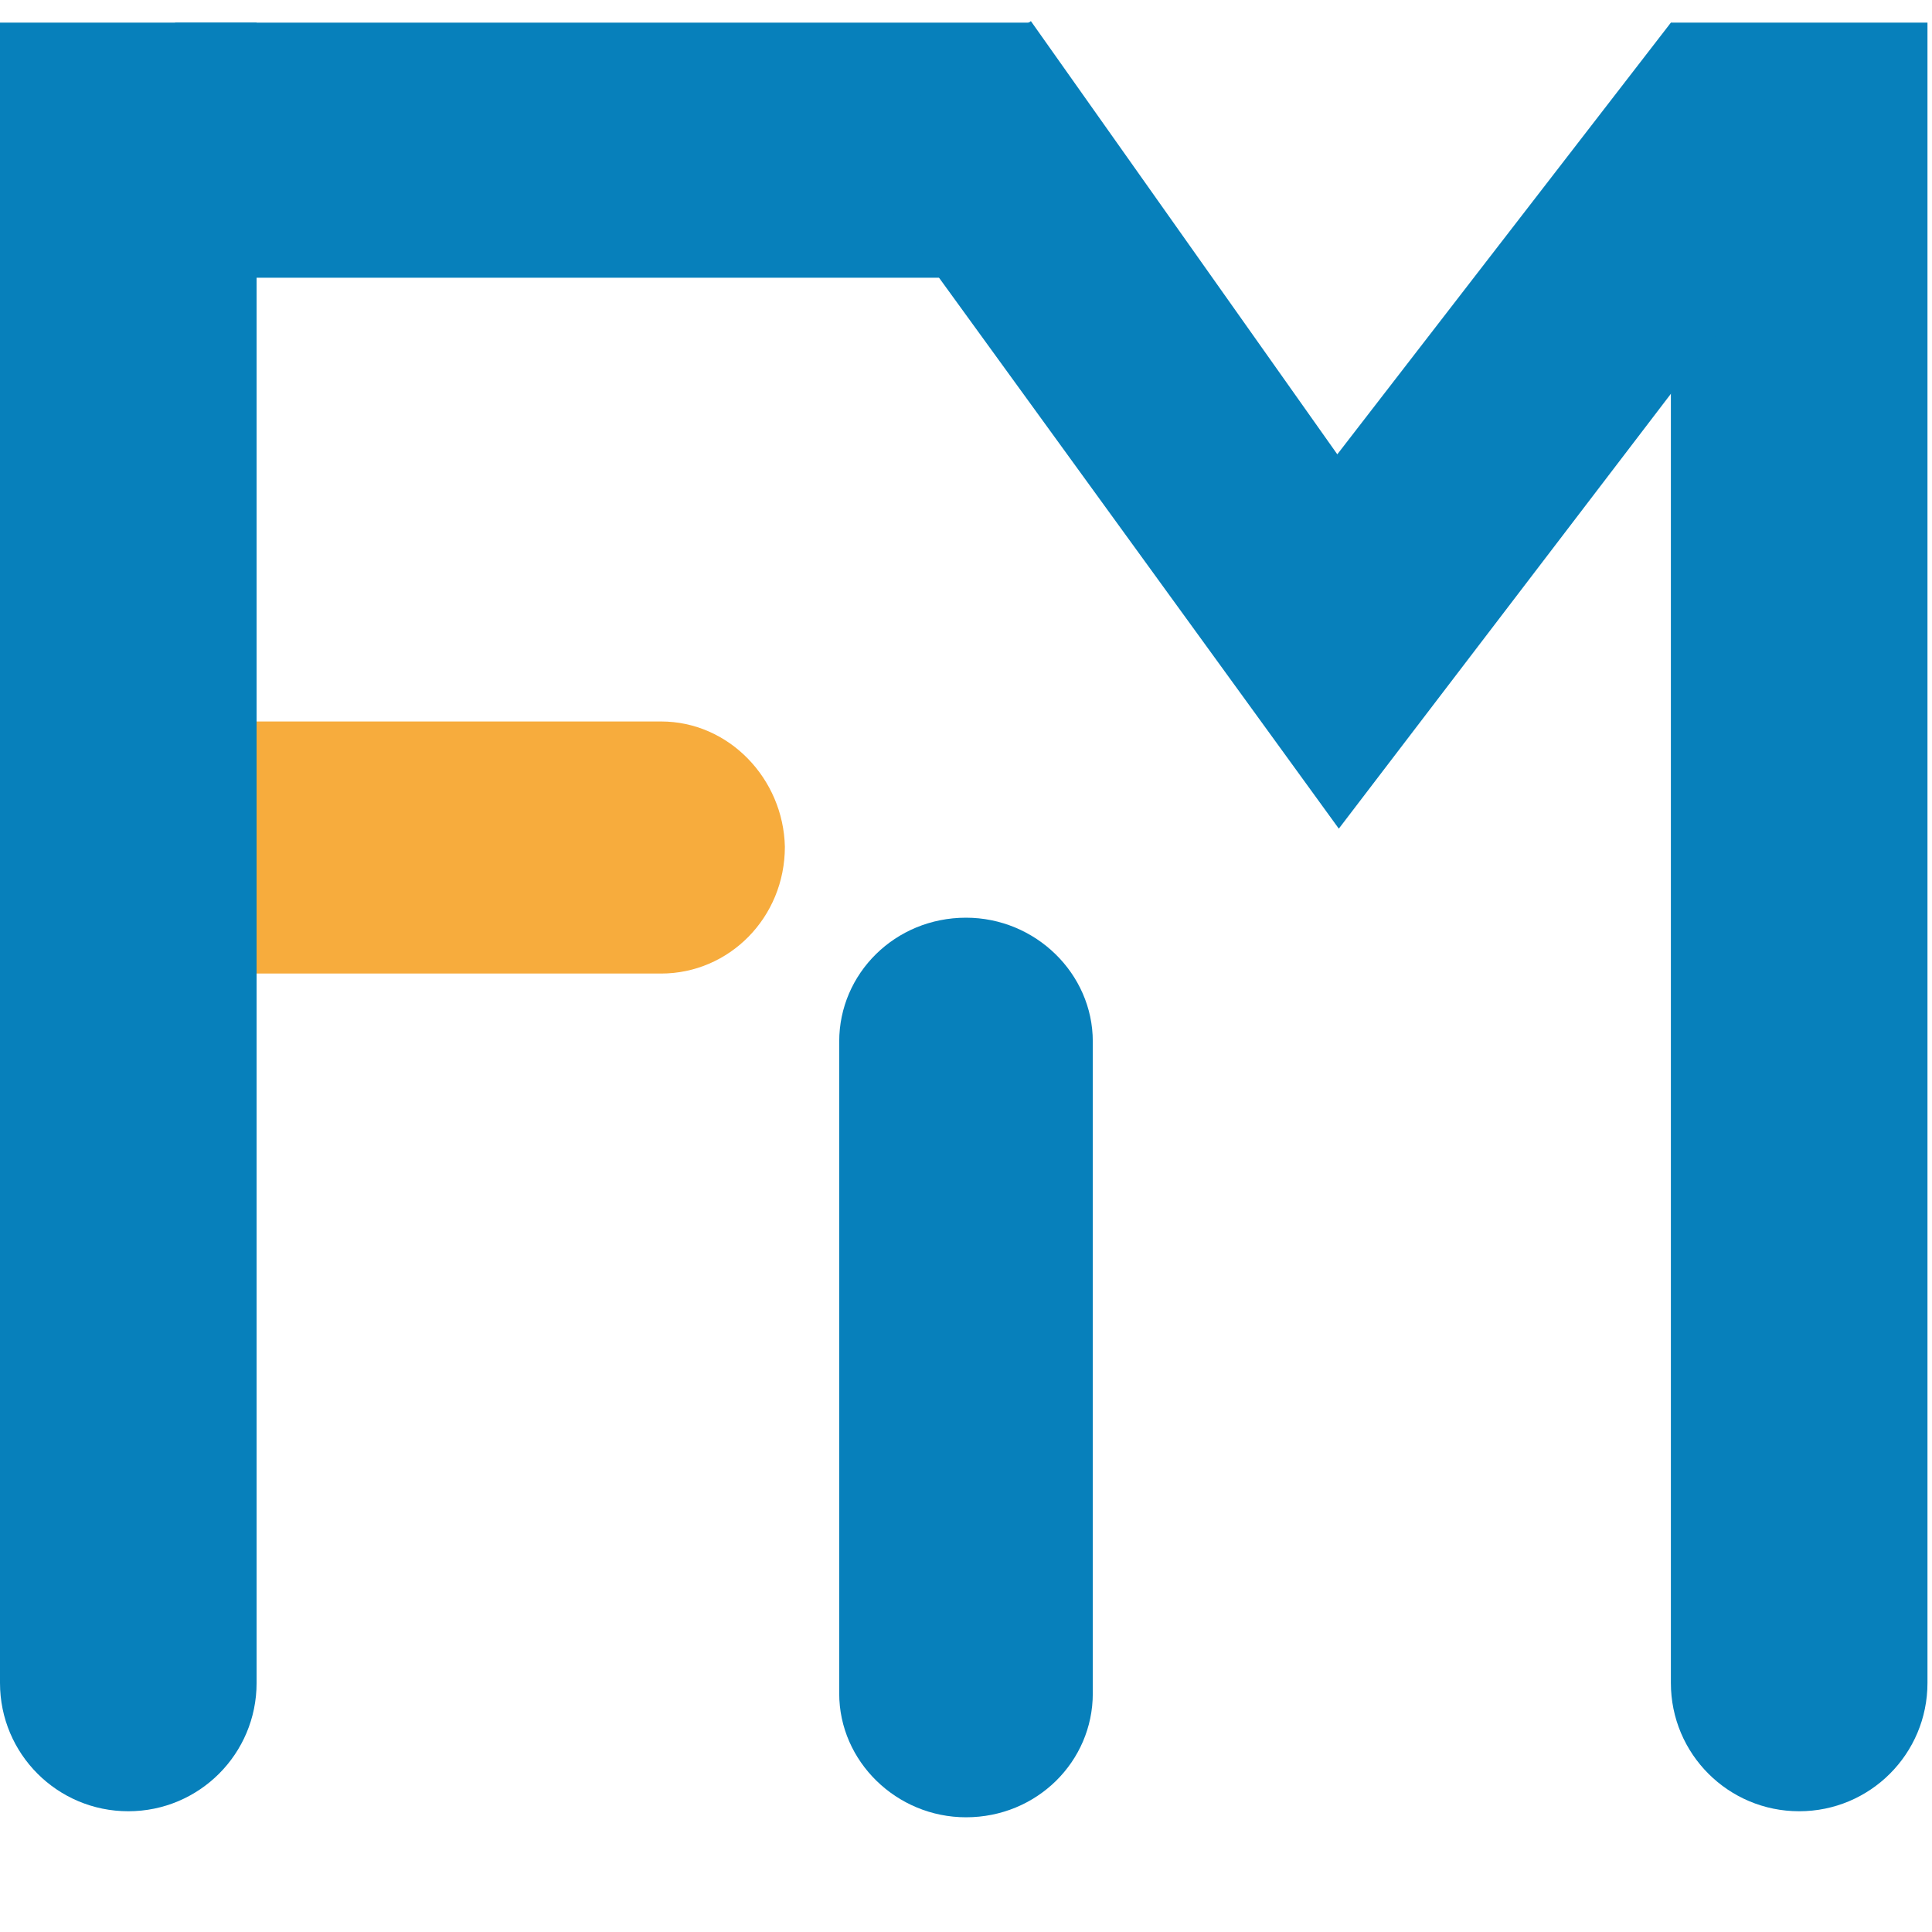 <svg width="128" height="128" viewBox="0 0 128 128" fill="none" xmlns="http://www.w3.org/2000/svg">
<path d="M43.8 47.8H14.6V64.5H43.8C48.3 64.5 52 60.8 52 56.1C51.9 51.6 48.3 47.8 43.8 47.8Z" fill="#F7AC3D"/>
<path d="M0 1.5V111.5C0 116.2 3.8 120 8.5 120C13.2 120 17 116.2 17 111.5V1.5H0Z" fill="#0780BB"/>
<path d="M110.7 1.5V111.5C110.7 116.2 114.5 120 119.2 120C123.9 120 127.7 116.2 127.7 111.5V1.5H110.7Z" fill="#0780BB"/>
<path d="M68.3 1.5H11.6V18.4H68.3V1.5Z" fill="#0780BB"/>
<path d="M122.3 10.9L110.7 1.5L88.6 30.1L68.3 1.4L55.9 9.7L88.7 54.9L122.3 10.9Z" fill="#0780BB"/>
<path d="M72.4 112.2C72.4 116.7 68.7 120.4 64 120.4C59.4 120.4 55.6 116.7 55.6 112.2V69C55.6 64.5 59.3 60.8 64 60.8C68.6 60.8 72.4 64.5 72.4 69V112.2Z" fill="#0780BB"/>
</svg>
